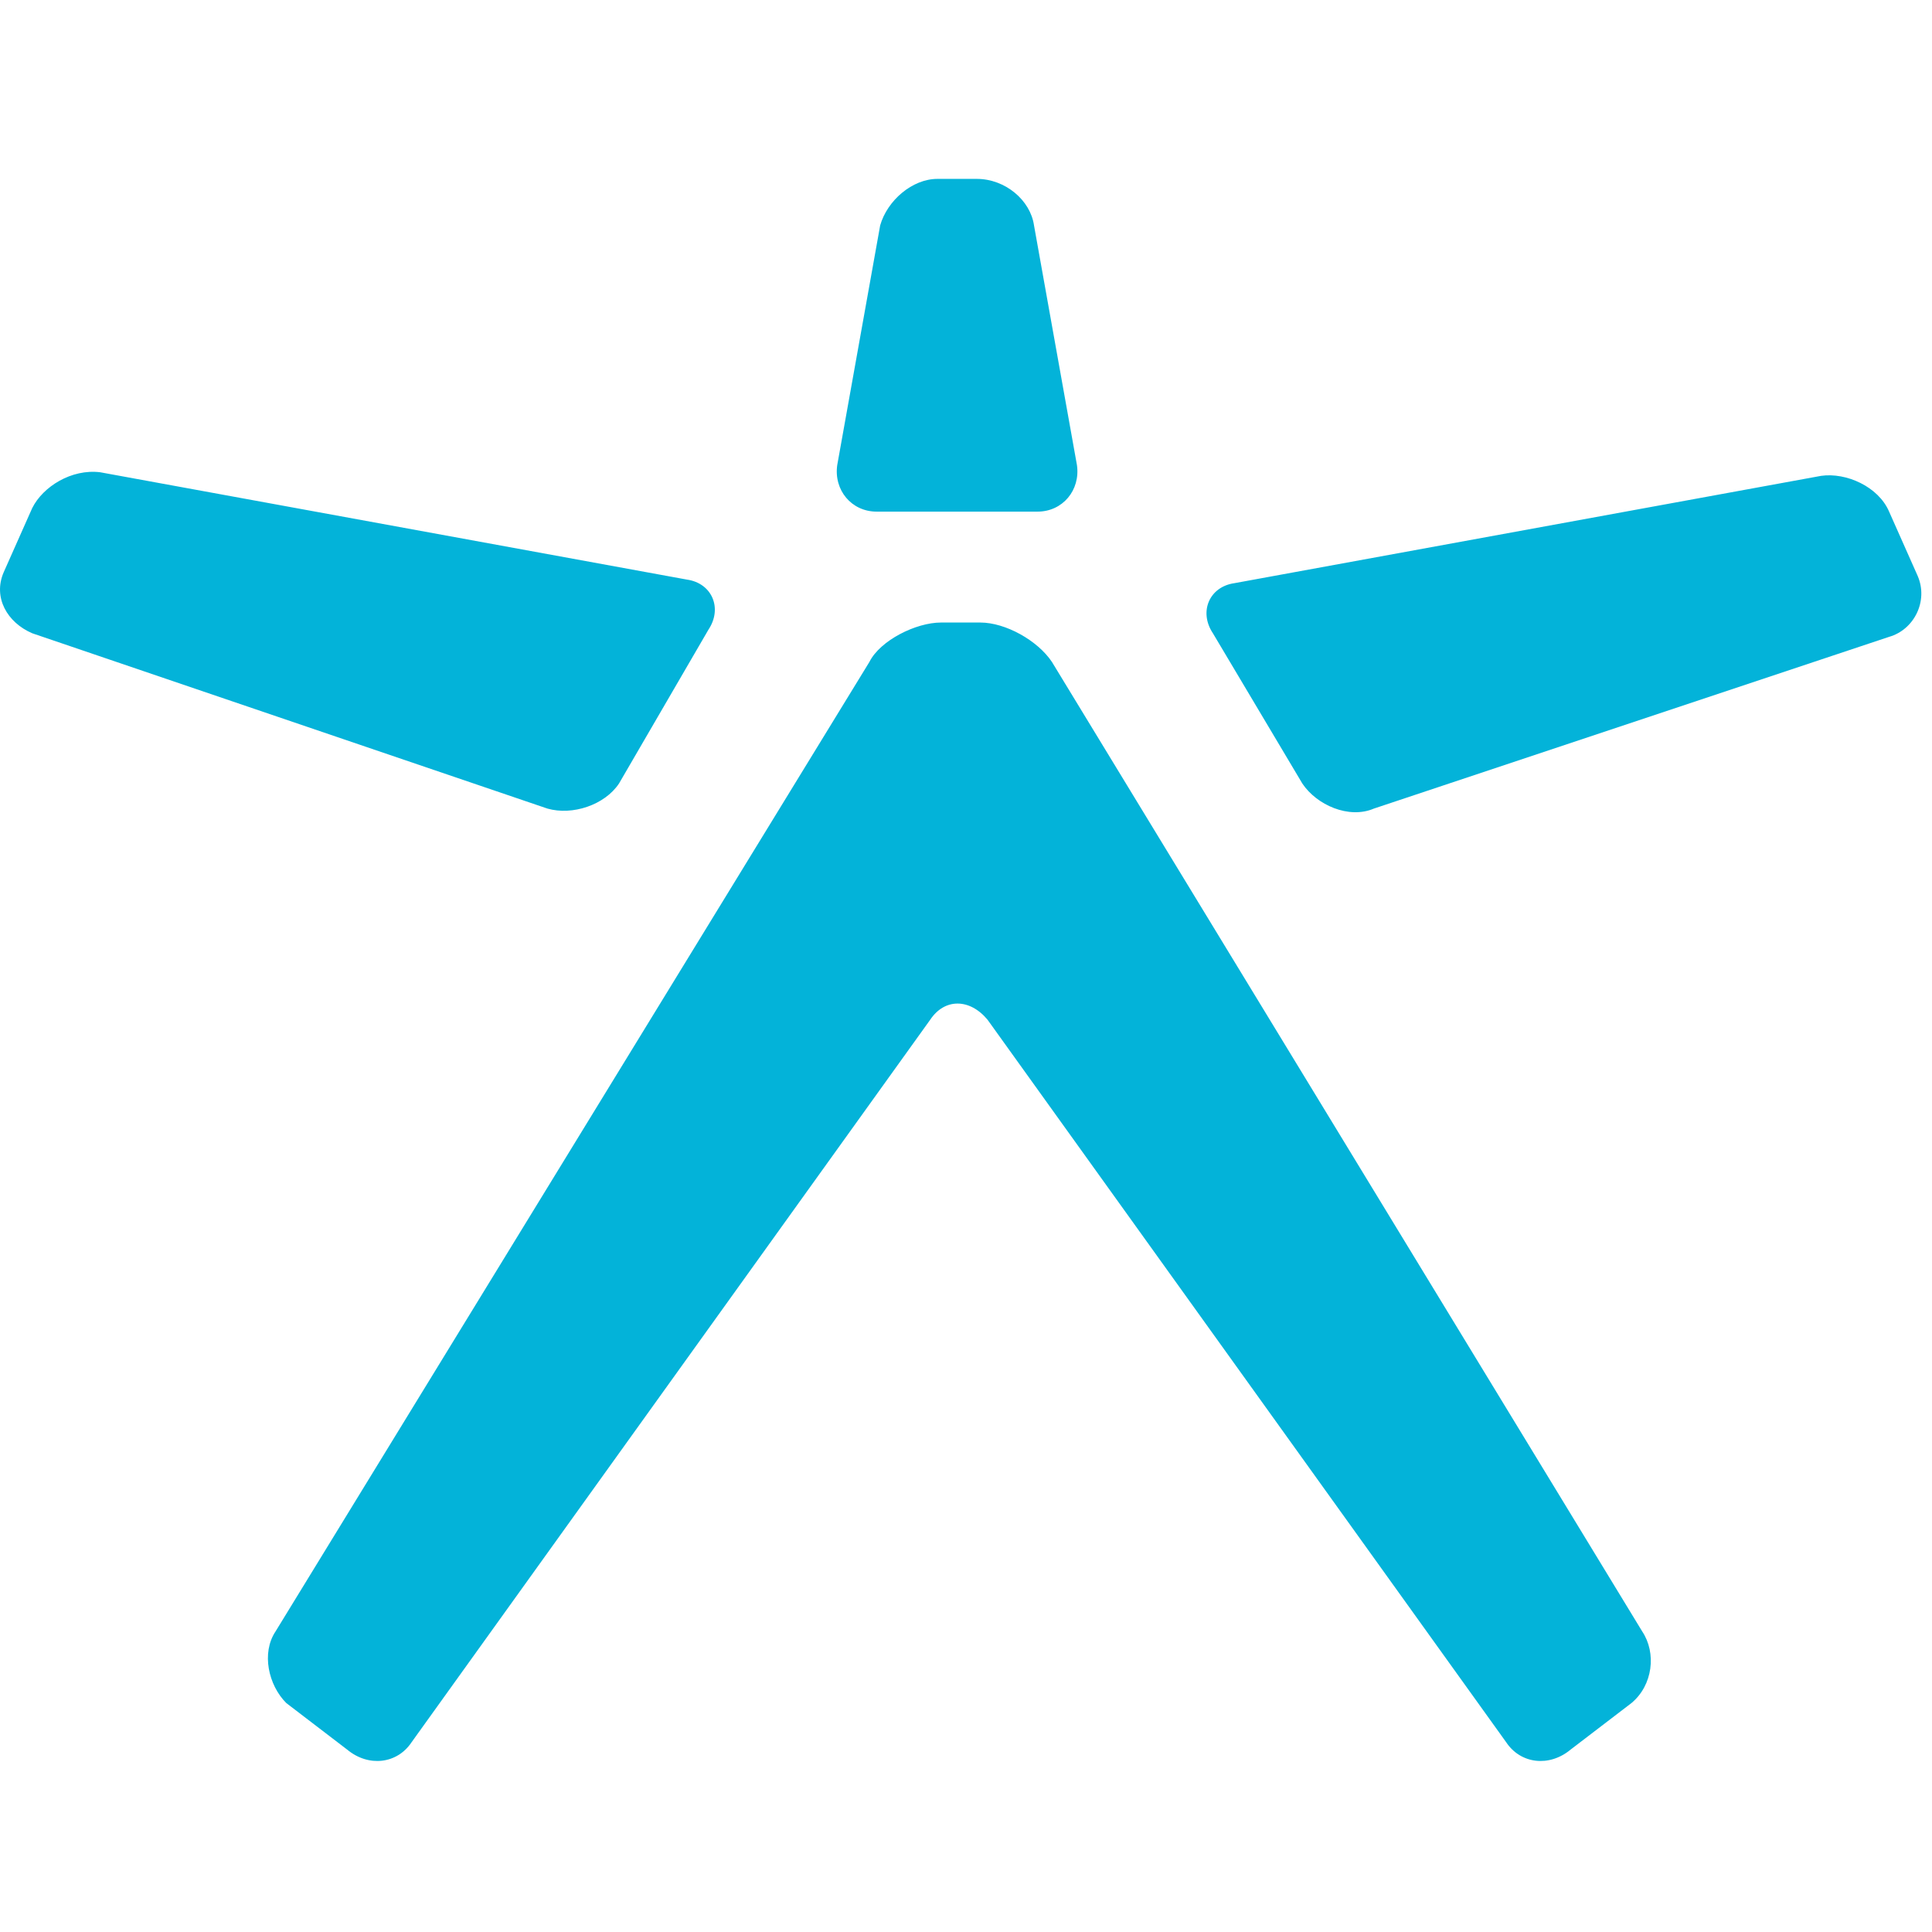 <svg width="54" height="54" viewBox="0 0 54 54" fill="none" xmlns="http://www.w3.org/2000/svg">
<path d="M29.001 14.3C29.701 14.3 30.201 13.7 30.101 13L28.901 6.3C28.801 5.6 28.101 5 27.301 5H26.201C25.501 5 24.801 5.6 24.601 6.3L23.401 13C23.301 13.7 23.801 14.3 24.501 14.3H29.001ZM29.401 18.5C29.001 17.9 28.101 17.4 27.401 17.4H26.301C25.601 17.4 24.601 17.9 24.301 18.5L7.701 45.6C7.301 46.2 7.501 47.1 8.001 47.6L9.701 48.9C10.301 49.4 11.101 49.3 11.501 48.7L26.001 28.5C26.401 27.9 27.101 27.9 27.601 28.5L42.101 48.7C42.501 49.3 43.301 49.4 43.901 48.9L45.601 47.6C46.201 47.1 46.301 46.2 45.901 45.6L29.401 18.5ZM19.801 17.6C20.201 17 19.901 16.3 19.201 16.2L2.801 13.2C2.001 13.1 1.201 13.6 0.901 14.2L0.101 16C-0.199 16.7 0.201 17.4 0.901 17.7L15.301 22.6C16.001 22.8 16.901 22.5 17.301 21.9L19.801 17.6ZM36.401 21.9C36.801 22.5 37.701 22.9 38.401 22.6L52.801 17.8C53.501 17.6 53.901 16.8 53.601 16.1L52.801 14.3C52.501 13.6 51.601 13.2 50.901 13.3L34.501 16.3C33.801 16.4 33.501 17.1 33.901 17.7L36.401 21.9Z" fill="#03B3D9"/>
</svg>
